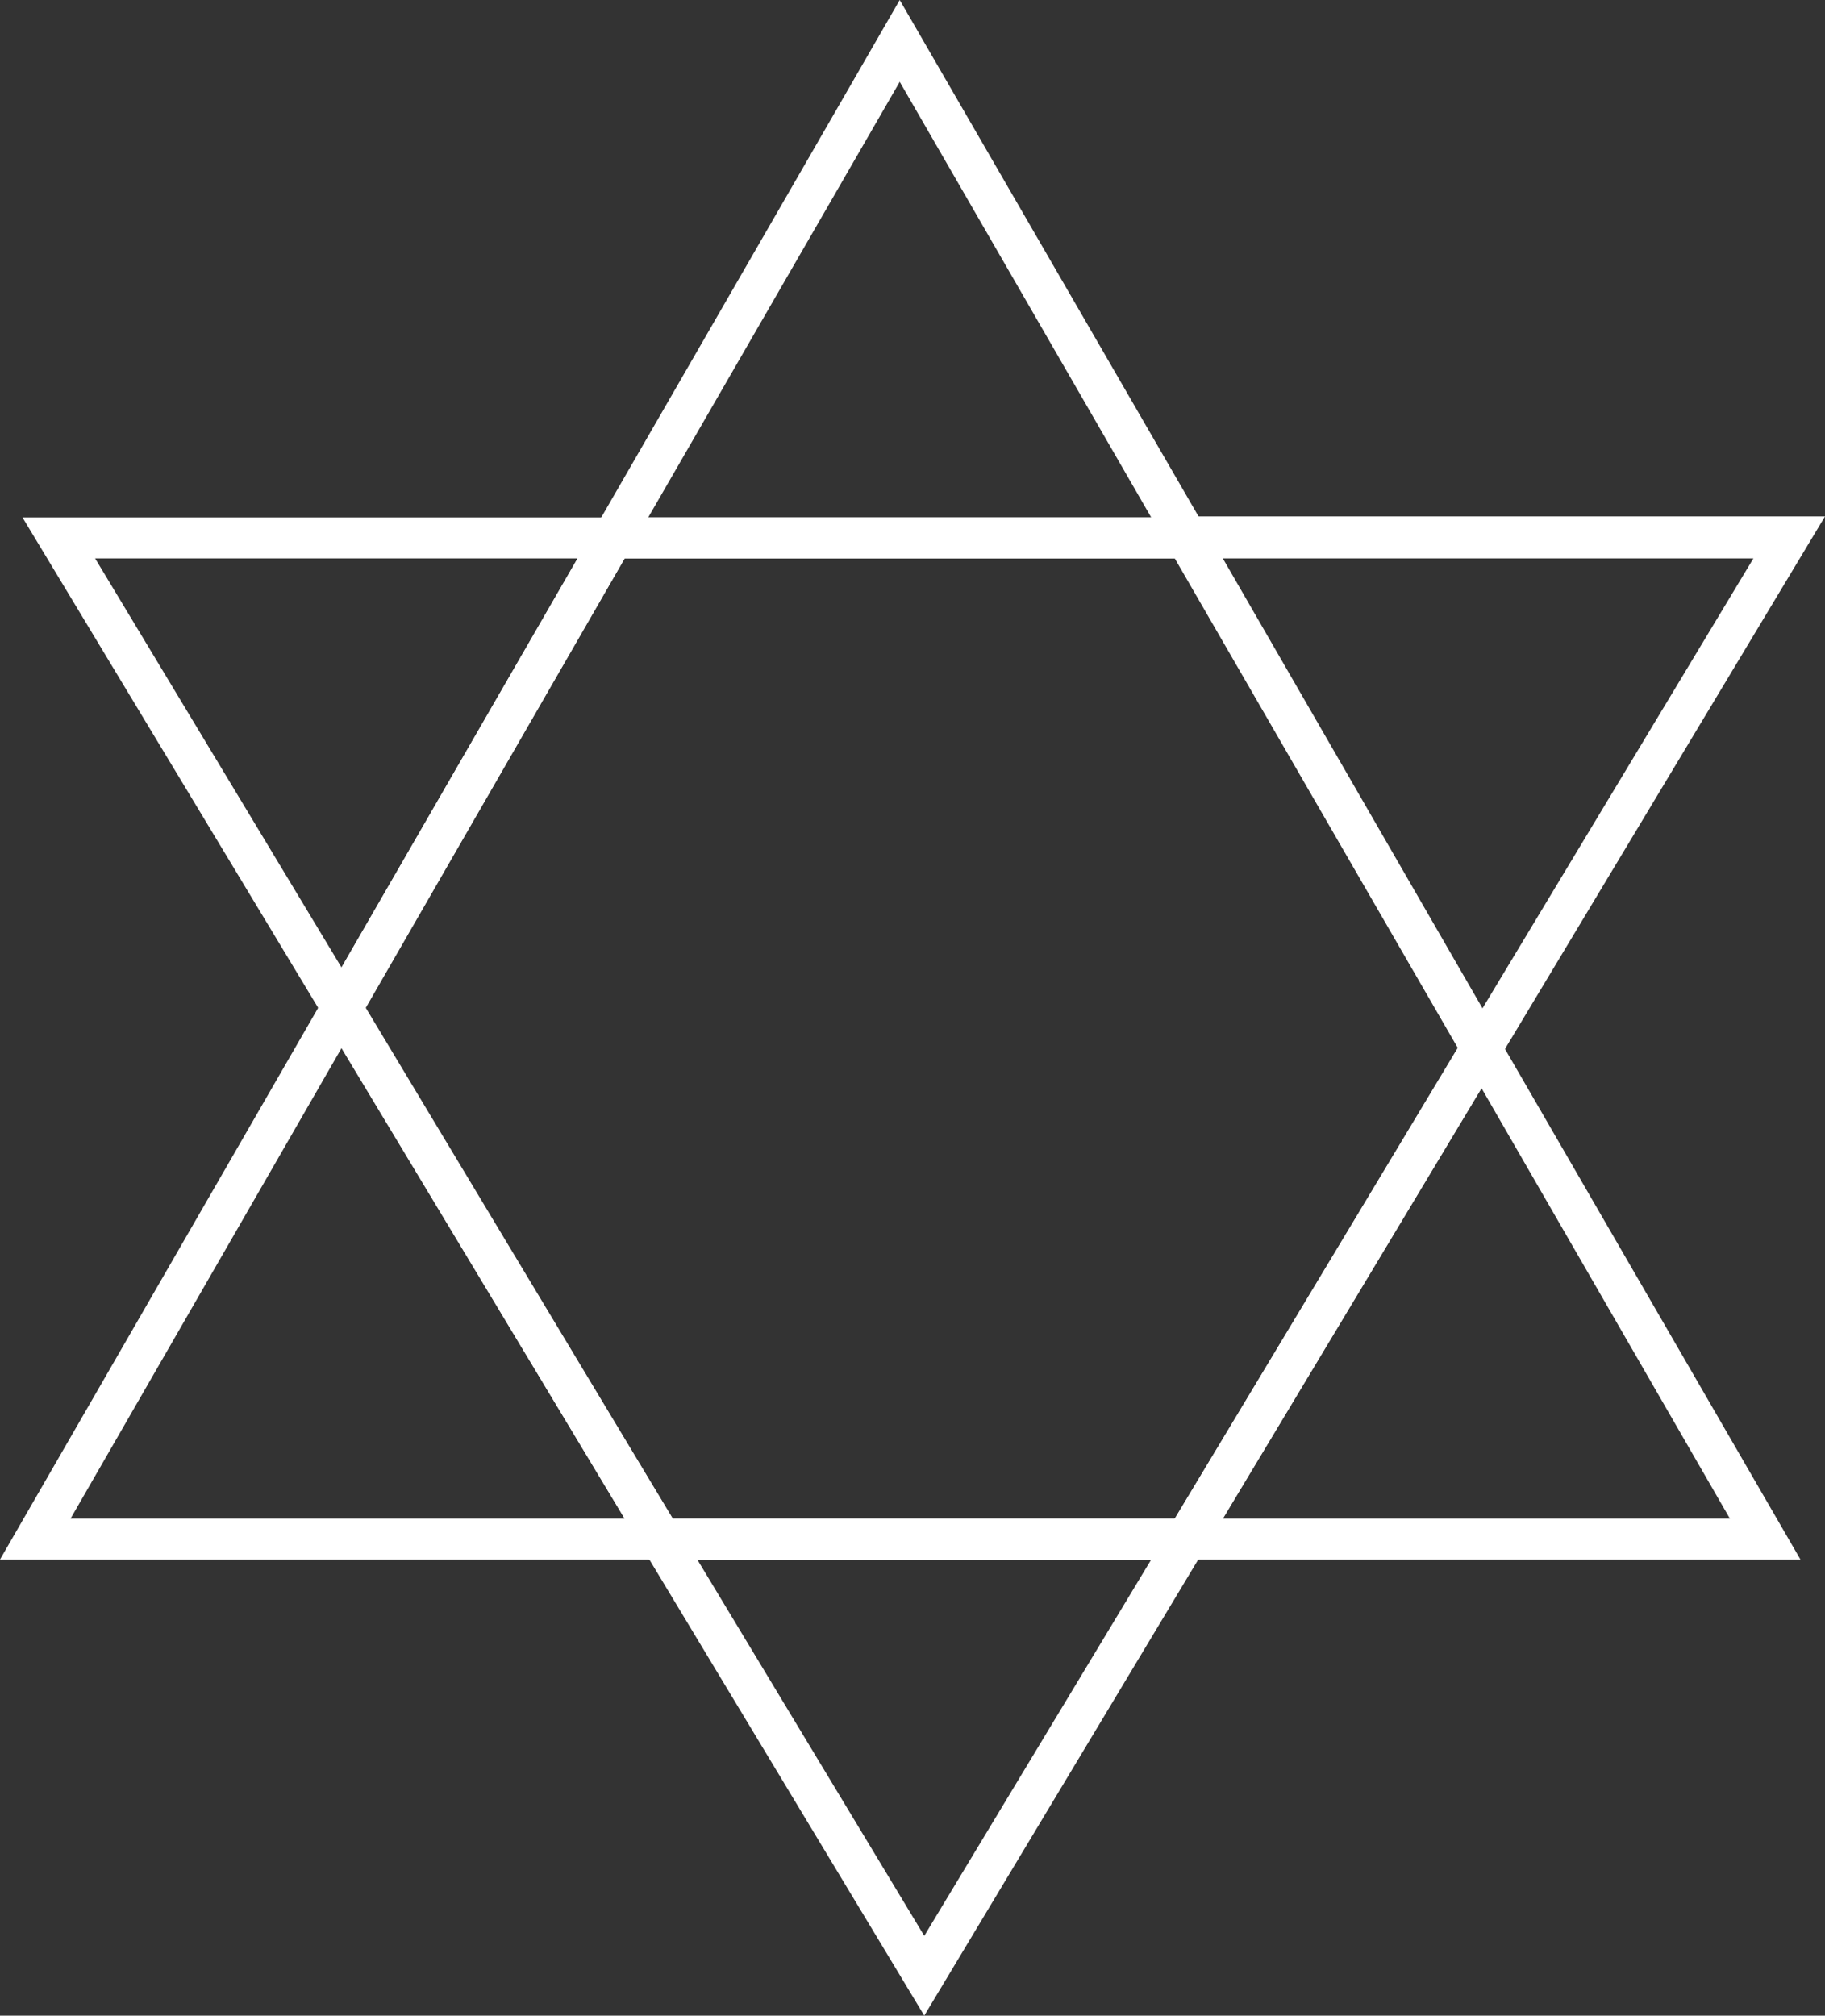 <?xml version="1.0" encoding="UTF-8" standalone="no"?><svg xmlns="http://www.w3.org/2000/svg" xmlns:xlink="http://www.w3.org/1999/xlink" fill="#000000" height="197.1" preserveAspectRatio="xMidYMid meet" version="1" viewBox="-122.2 152.5 178.5 197.1" width="178.5" zoomAndPan="magnify"><rect x="-122.2" y="152.5" width="178.5" height="197.1" fill="#333333" stroke="none"/><g><path d="M-116.4 205.1L-88.8 251 -62.2 205.1z" fill="none"/><g id="change1_2"><path d="M-88.7,255l-31.3-51.9h61.2L-88.7,255z M-112.9,207.1l24.1,40l23.1-40H-112.9z" fill="#ffffff"/></g></g><g><path d="M-31.8 345.7L-6.1 303 -57.5 303z" fill="none"/><g id="change1_3"><path d="M-31.8,349.6L-61.1,301h58.5L-31.8,349.6z M-54,305l22.2,36.8L-9.6,305H-54z" fill="#ffffff"/></g></g><g><path d="M52.8 205.1L-6.1 205.1 22.7 255z" fill="none"/><g id="change1_1"><path d="M22.7,258.9L-9.6,203h65.9L22.7,258.9z M-2.6,207.1l25.4,44l26.5-44H-2.6z" fill="#ffffff"/></g></g><g><path d="M-118.8 303L-57.5 303 -88.8 251z" fill="none"/><g id="change1_4"><path d="M-54,305h-68.2l33.4-57.9L-54,305z M-115.3,301h54.2l-27.7-46L-115.3,301z" fill="#ffffff"/></g></g><g><path d="M22.7 255L-6.1 303 50.4 303z" fill="none"/><g id="change1_5"><path d="M53.9,305H-9.7l32.4-53.9L53.9,305z M-2.6,301H47l-24.3-42.1L-2.6,301z" fill="#ffffff"/></g></g><g><path d="M-34.2 156.4L-62.2 205.1 -6.1 205.1z" fill="none"/><g id="change1_6"><path d="M-2.6,207.1h-63.1l31.5-54.6L-2.6,207.1z M-58.8,203.1h49.2l-24.6-42.6L-58.8,203.1z" fill="#ffffff"/></g></g><g><path d="M-6.1 205.1L-62.2 205.1 -88.8 251 -57.5 303 -6.1 303 22.7 255z" fill="none"/><g id="change1_7"><path d="M-5,305h-53.7l-32.4-53.9l27.7-48H-5l30,52L-5,305z M-56.4,301h49.1l27.7-46l-27.7-47.9h-53.8l-25.4,44 L-56.4,301z" fill="#ffffff"/></g></g></svg>